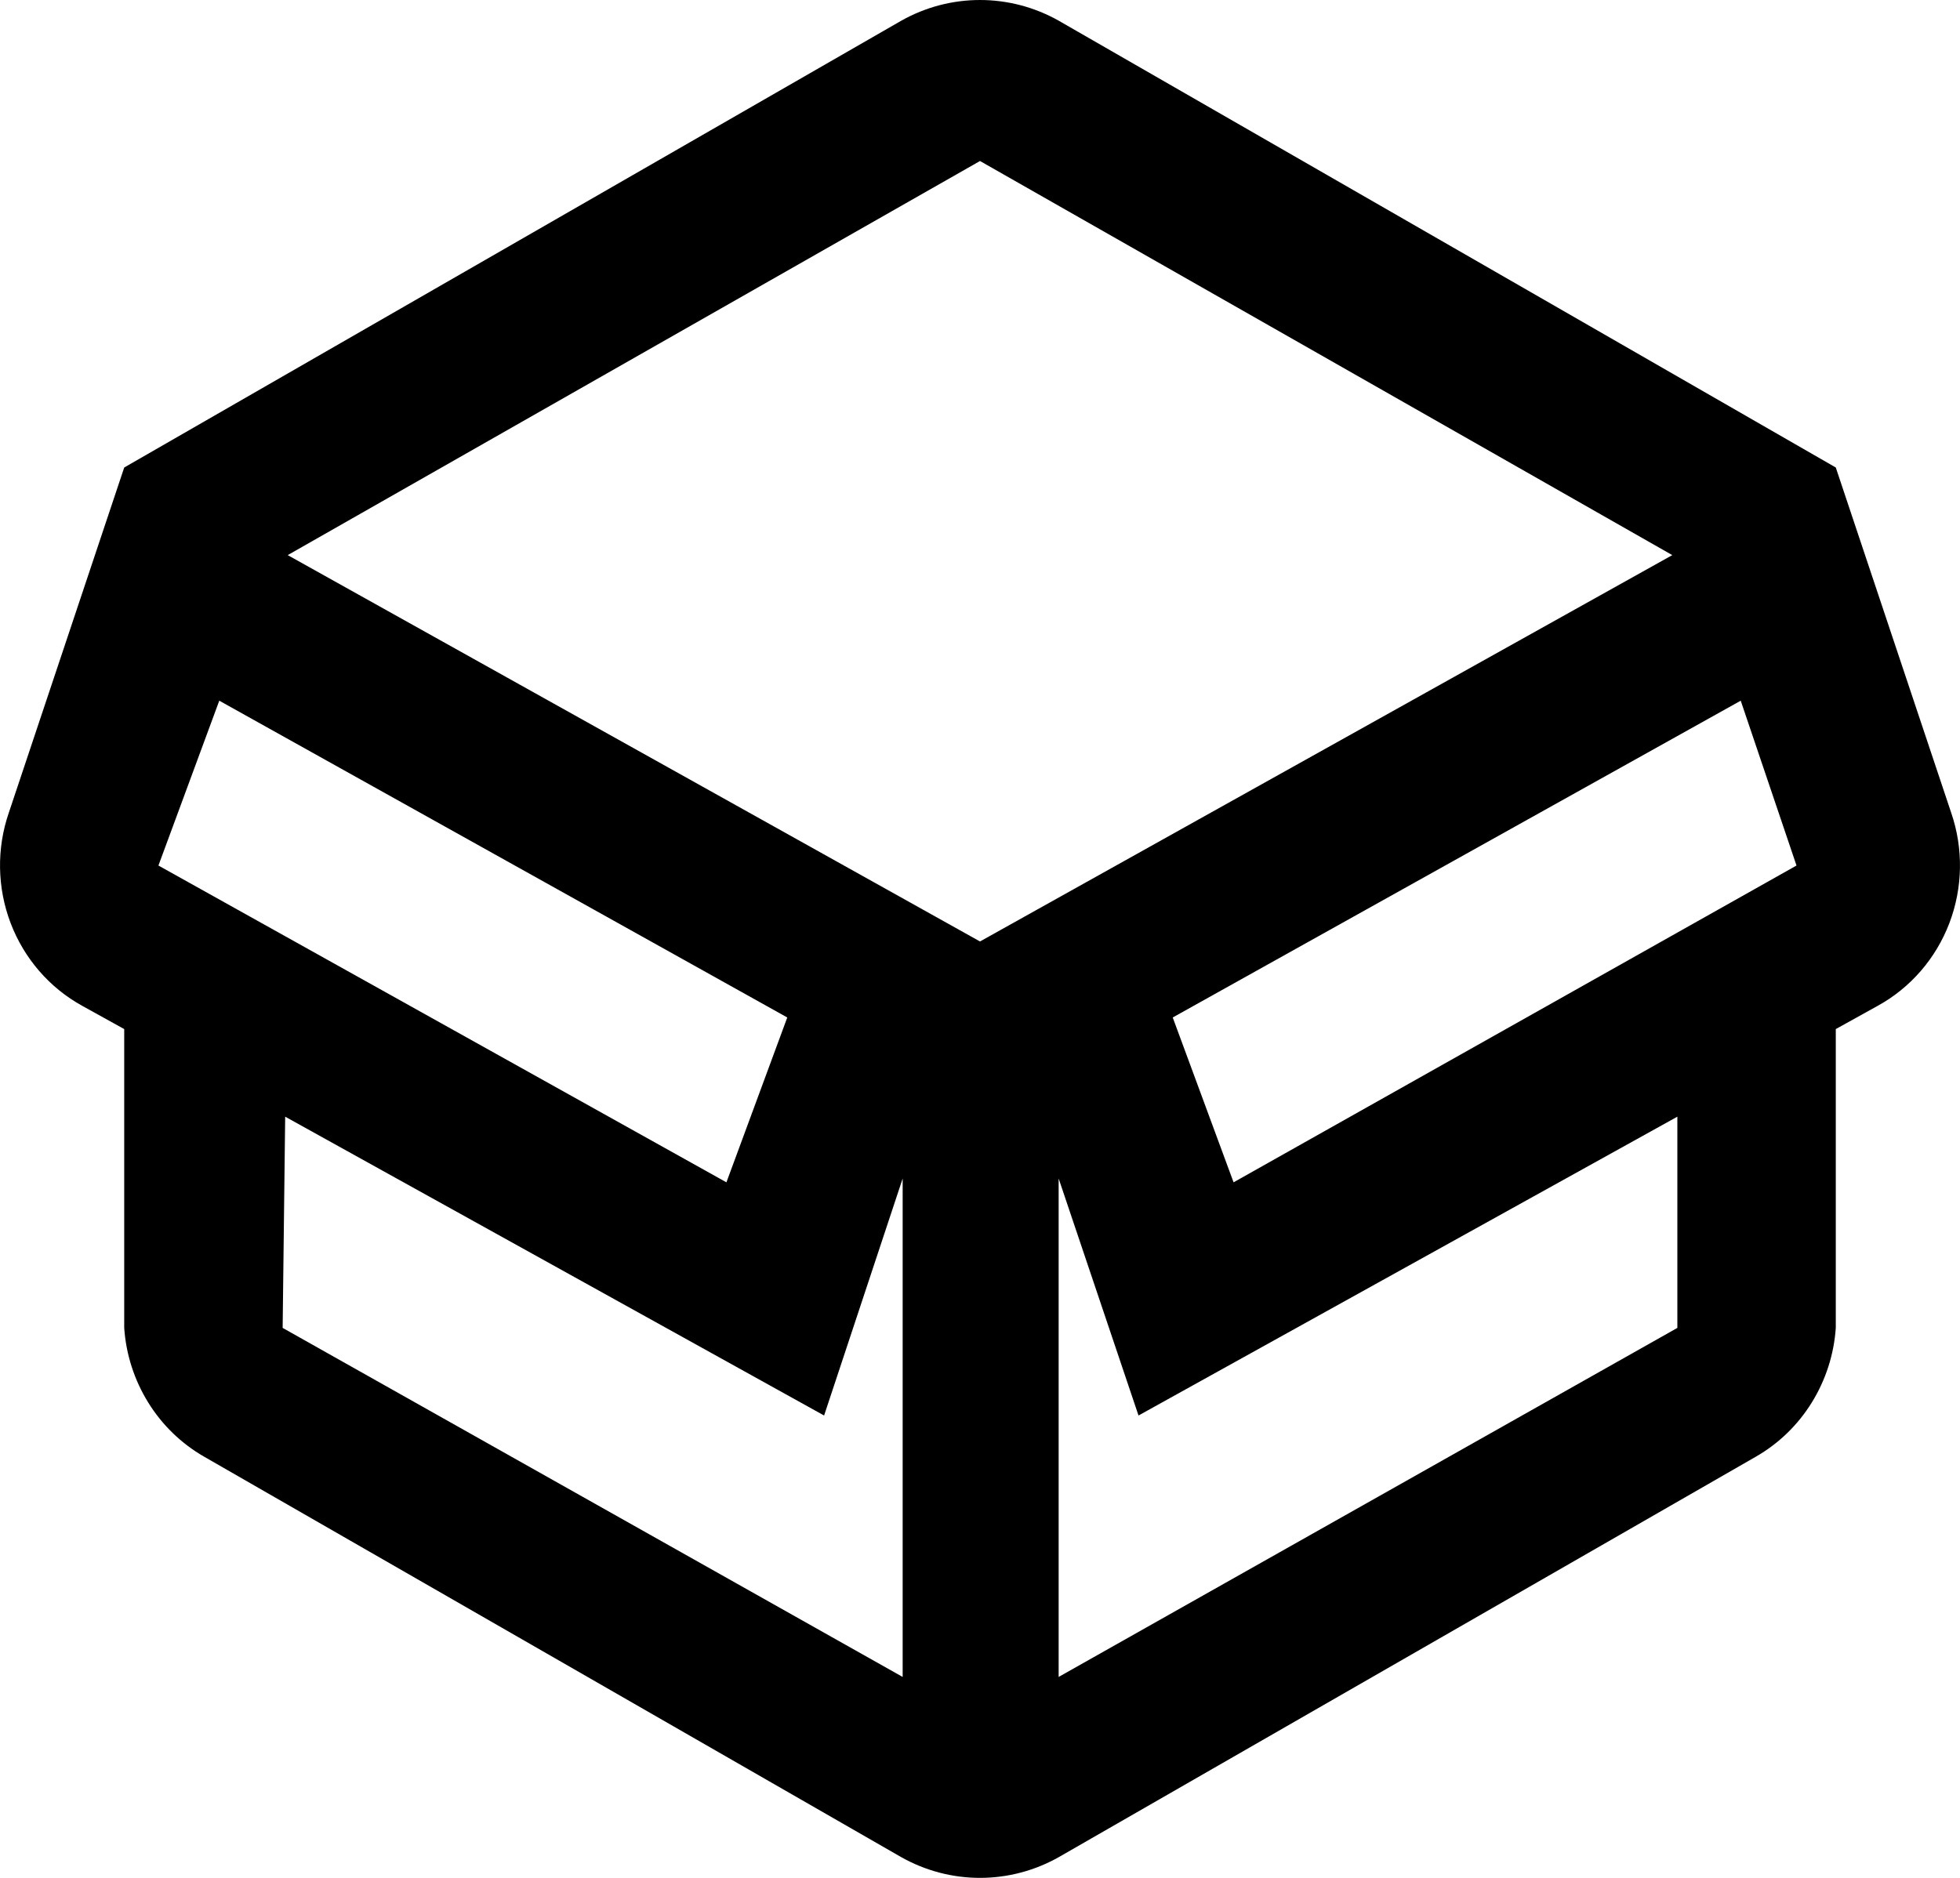 <?xml version="1.0" encoding="UTF-8"?> <svg xmlns="http://www.w3.org/2000/svg" width="24" height="23" viewBox="0 0 24 23" fill="none"><path d="M23.892 9.954L22.479 5.726L12.963 0.253C12.668 0.087 12.337 0 12 0C11.663 0 11.332 0.087 11.037 0.253L1.521 5.726L0.108 9.954C-0.043 10.393 -0.035 10.872 0.13 11.306C0.295 11.739 0.606 12.099 1.008 12.32L1.521 12.604V16.264C1.543 16.588 1.644 16.902 1.815 17.178C1.985 17.453 2.22 17.681 2.499 17.841L11.037 22.747C11.332 22.913 11.663 23 12 23C12.337 23 12.668 22.913 12.963 22.747L21.501 17.841C21.78 17.681 22.015 17.453 22.185 17.178C22.356 16.902 22.457 16.588 22.479 16.264V12.604L22.991 12.32C23.394 12.099 23.705 11.739 23.87 11.306C24.035 10.872 24.043 10.393 23.892 9.954ZM15.105 14.481L14.36 12.462L21.315 8.582L21.998 10.601L15.105 14.481ZM12 1.972L20.477 6.799L12 11.531L3.523 6.799L12 1.972ZM1.94 10.601L2.685 8.582L9.64 12.462L8.895 14.481L1.94 10.601ZM3.492 13.677L10.091 17.337L11.053 14.434V20.539L3.461 16.264L3.492 13.677ZM20.539 16.264L12.963 20.539V14.434L13.941 17.337L20.539 13.677V16.264Z" fill="black"></path></svg> 